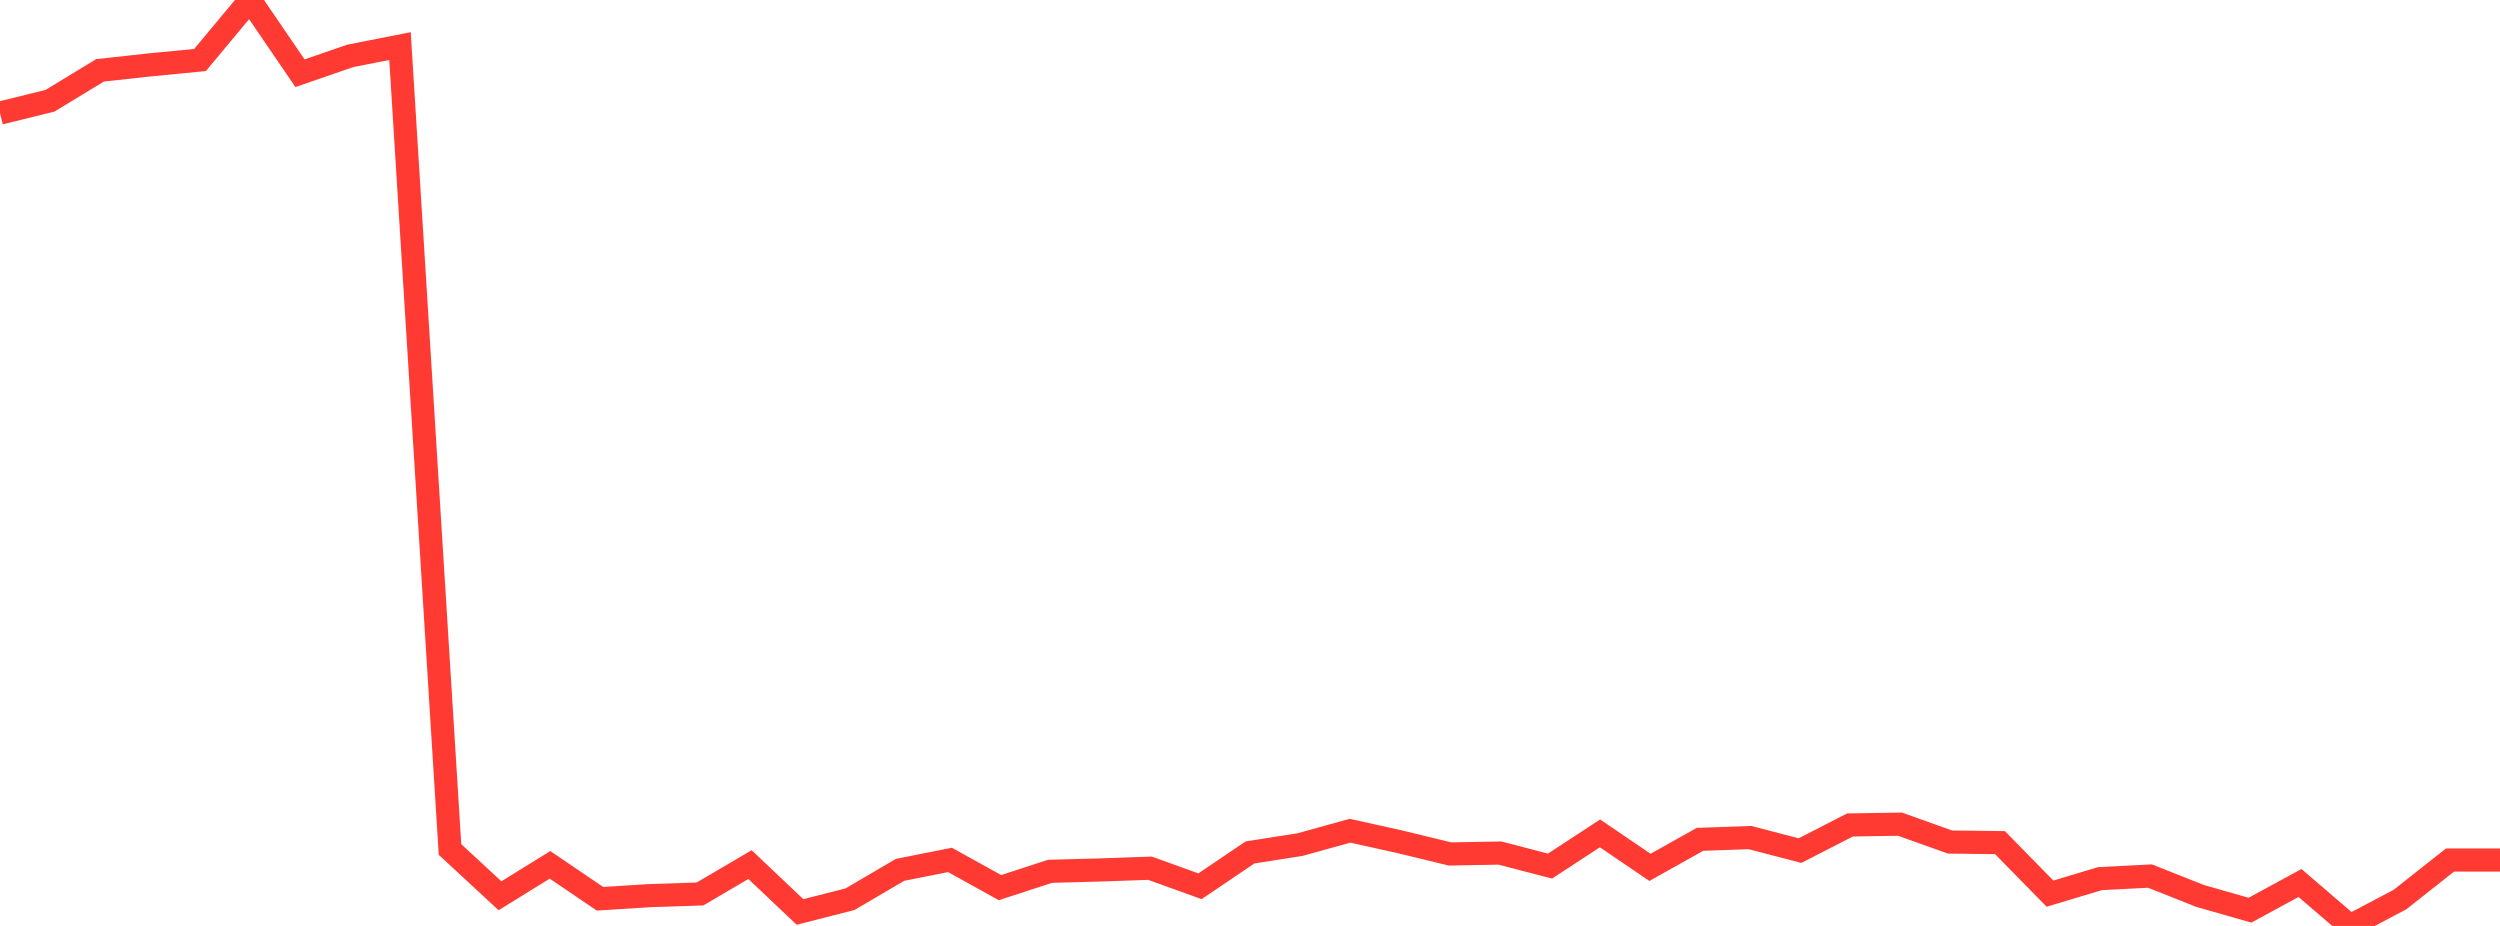 <?xml version="1.0" standalone="no"?>
<!DOCTYPE svg PUBLIC "-//W3C//DTD SVG 1.1//EN" "http://www.w3.org/Graphics/SVG/1.1/DTD/svg11.dtd">

<svg width="135" height="50" viewBox="0 0 135 50" preserveAspectRatio="none" 
  xmlns="http://www.w3.org/2000/svg"
  xmlns:xlink="http://www.w3.org/1999/xlink">


<polyline points="0.0, 6.106 2.7, 5.441 5.4, 3.799 8.1, 3.503 10.8, 3.241 13.5, 0.0 16.2, 3.954 18.9, 3.021 21.6, 2.488 24.3, 45.872 27.0, 48.372 29.7, 46.702 32.4, 48.533 35.1, 48.363 37.8, 48.275 40.5, 46.688 43.2, 49.246 45.9, 48.558 48.6, 46.972 51.3, 46.436 54.0, 47.932 56.7, 47.051 59.4, 46.978 62.1, 46.884 64.8, 47.858 67.5, 46.032 70.2, 45.608 72.9, 44.86 75.6, 45.458 78.3, 46.114 81.0, 46.065 83.7, 46.769 86.4, 45.002 89.1, 46.838 91.8, 45.324 94.5, 45.229 97.2, 45.933 99.9, 44.548 102.6, 44.505 105.3, 45.47 108.0, 45.502 110.7, 48.257 113.4, 47.447 116.1, 47.307 118.8, 48.379 121.5, 49.15 124.2, 47.682 126.9, 50.0 129.6, 48.576 132.3, 46.442 135.0, 46.442" fill="none" stroke="#ff3a33" stroke-width="1.25"/>

</svg>